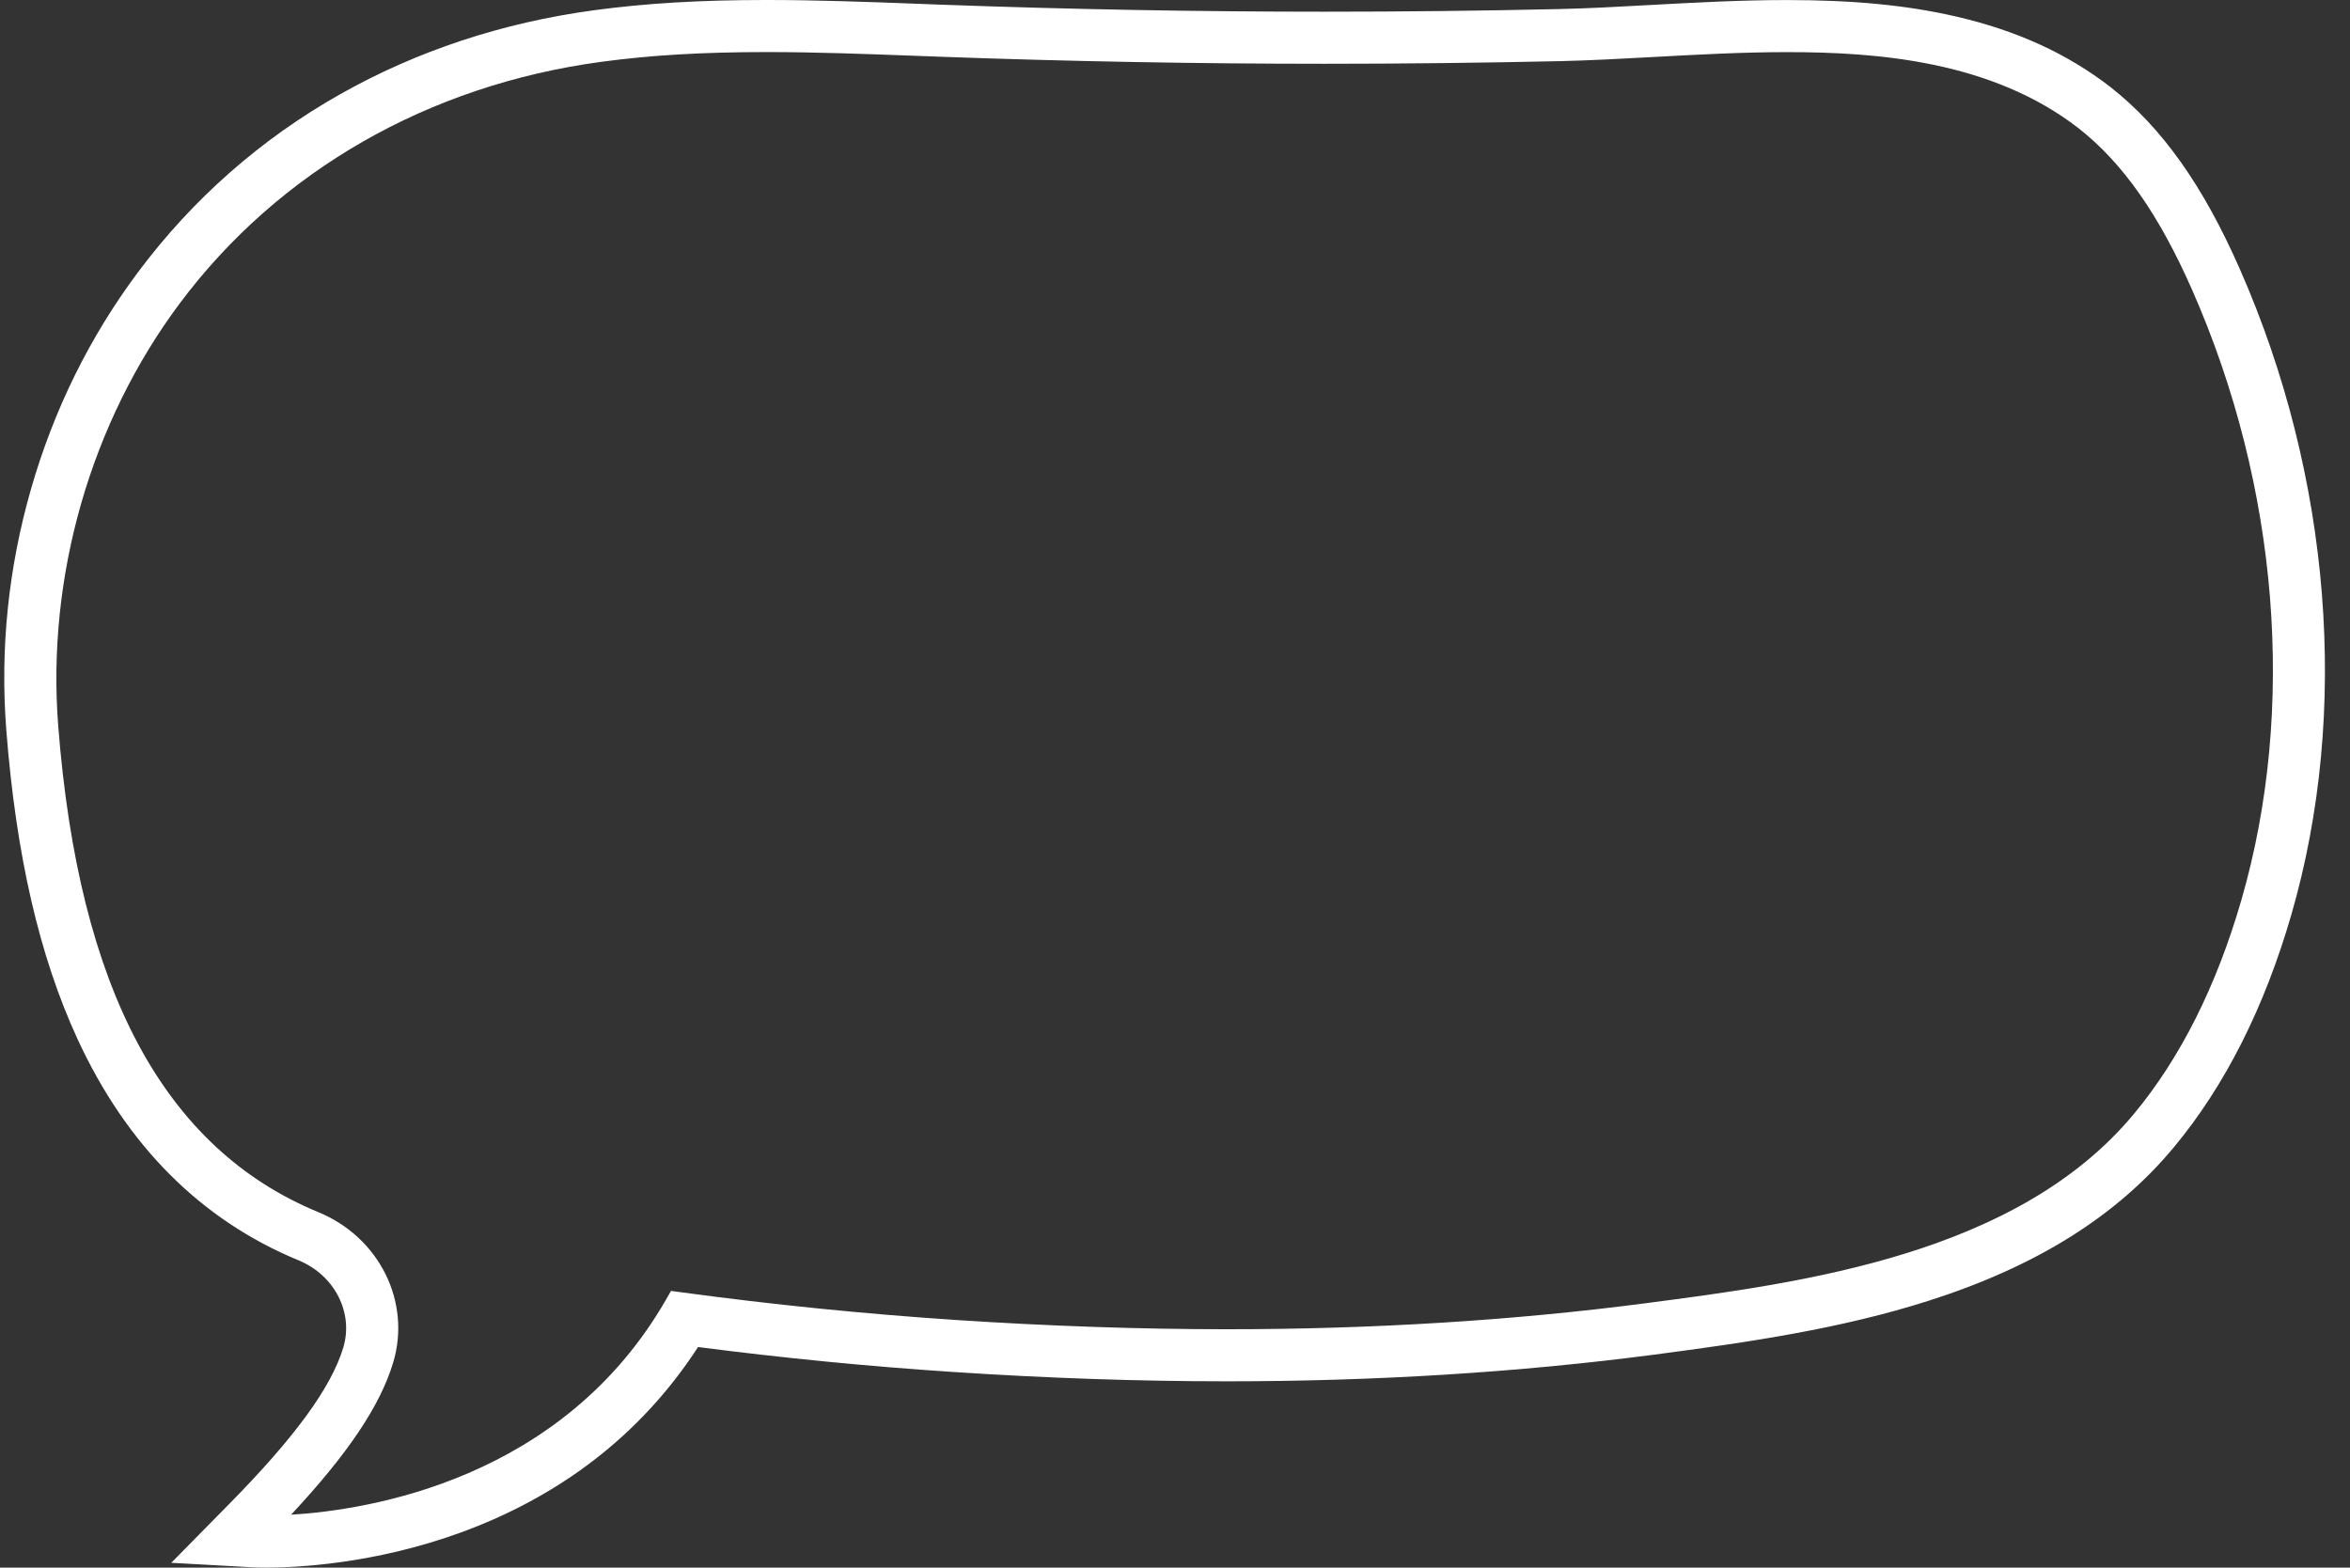 <?xml version="1.0" encoding="UTF-8" standalone="no"?><svg xmlns="http://www.w3.org/2000/svg" xmlns:xlink="http://www.w3.org/1999/xlink" fill="#ffffff" height="2070" preserveAspectRatio="xMidYMid meet" version="1" viewBox="34.0 526.9 3103.3 2070.0" width="3103.3" zoomAndPan="magnify"><rect x="34.0" y="526.9" width="3103.3" height="2070.0" fill="#333333" stroke="none"/><g id="change1_1"><path d="M2973.7,890.55c-47.39-107.72-99.73-181.67-164.73-232.74l-0.08-0.04l-0.08-0.04c-54.94-42.59-119.51-71.96-197.3-89.82 c-62.37-14.3-131.53-20.98-217.51-20.98c-60.45,0-120.7,3.32-178.96,6.51c-42.67,2.32-82.95,4.51-121.7,5.39 c-102.84,2.28-207.13,3.48-309.97,3.48c-167.29,0-336.86-3.12-503.99-9.19c-11.87-0.44-23.73-0.88-35.64-1.32 c-64.61-2.44-131.41-4.95-197.34-4.95c-86.1,0-157.54,4.24-224.75,13.3c-118.95,16.02-229.58,52.58-328.83,108.68 C390.51,726.7,302.89,803.85,232.37,898.19c-62.33,83.35-108.84,177.64-138.24,280.16c-29.29,102.04-40,206.61-31.88,310.73 c12.71,163.14,42.91,294.47,92.29,401.5c62.81,136.09,157.46,230.98,281.4,282.08c57.14,23.57,87.42,83.59,70.48,139.6 c-16.94,56.02-66.57,124.42-156.14,215.32l-44.83,45.47l63.73,3.52c0.64,0.04,6.31,0.36,16.3,0.36c37.8,0,137.76-4.36,249.16-44.75 c63.25-22.93,120.74-54.06,170.89-92.58c55.78-42.75,102.84-95.01,140.24-155.42c115.71,15.26,232.86,26.85,348.48,34.48 c123.22,8.11,244.36,12.27,360.03,12.27c195.22,0,383.8-11.75,560.6-34.92c124.42-16.3,245.6-33.96,360.31-70.6 c138.28-44.19,241.01-108.36,314.08-196.22c65.77-79.03,116.75-180.2,151.55-300.66C3116.81,1465.66,3092.32,1160.25,2973.7,890.55 z M3013.17,1720.53c-30.29,104.8-76.27,206.37-146.03,290.23c-155.38,186.79-427.79,226.78-656.02,256.67 c-184.31,24.13-370.62,34.68-556.85,34.68c-119.58,0-239.17-4.35-358.15-12.19c-122.14-8.07-244.04-20.38-365.39-36.84 c-160.22,278.68-473.86,295.03-545.26,295.03c-9.51,0-14.7-0.32-14.7-0.32c87.18-88.42,143.52-161.98,163.22-227.18 c21.58-71.32-18.18-146.15-87.06-174.56c-256.43-105.76-334.82-387.88-355.96-659.21c-15.74-201.81,43.15-409.14,164.45-571.39 C394.26,729.7,597.39,619.42,825.49,588.7c73.24-9.87,146.99-13.03,220.91-13.03c77.27,0,154.7,3.48,231.94,6.27 c168.29,6.11,336.62,9.19,505.03,9.19c103.52,0,207.09-1.16,310.61-3.48c92.97-2.08,196.78-11.91,300.02-11.91 c143.88,0,286.64,19.06,397.15,104.72c71.84,56.42,119.42,138.08,156.18,221.67C3058.52,1154.97,3090.28,1453.6,3013.17,1720.53z"/><path d="M2991.96,882.52c-48.74-110.83-102.96-187.23-170.93-240.61c-57.29-44.39-124.38-74.96-205.05-93.45 c-63.89-14.66-134.45-21.5-221.99-21.5c-61.01,0-121.5,3.32-180.12,6.51c-42.47,2.36-82.59,4.55-120.98,5.39 c-102.72,2.32-206.85,3.48-309.53,3.48c-167.01,0-336.34-3.08-503.27-9.15l-35.68-1.36c-64.77-2.44-131.77-4.95-198.02-4.95 c-87.02,0-159.3,4.28-227.42,13.46c-121.46,16.38-234.49,53.74-336.02,111.11c-104.72,59.21-194.42,138.16-266.62,234.77 c-63.77,85.3-111.35,181.71-141.44,286.6c-29.93,104.36-40.87,211.28-32.6,317.8c12.91,165.53,43.71,299.1,94.09,408.34 c64.97,140.76,163.18,239.09,291.91,292.19c47.59,19.62,72.96,69.2,58.97,115.35c-15.94,52.74-64.01,118.55-151.27,207.05 l-75.83,76.99l107.92,5.99c1.6,0.08,7.51,0.36,17.38,0.36c38.88,0,141.6-4.47,255.95-45.95c65.17-23.61,124.5-55.74,176.28-95.49 c54.22-41.63,100.61-91.98,138.12-149.83c111.99,14.5,225.34,25.61,337.1,32.96c123.66,8.15,245.24,12.31,361.35,12.31 c196.06,0,385.56-11.83,563.2-35.08c125.38-16.42,247.52-34.24,363.79-71.4c142.04-45.39,247.8-111.59,323.35-202.45 c67.56-81.19,119.82-184.75,155.42-307.89C3137.27,1466.78,3112.46,1156.41,2991.96,882.52z M1654.27,2282.14 c-114.63,0-234.69-4.12-356.83-12.15c-120.78-7.99-243.28-20.3-364.03-36.68l-13.3-1.8l-6.67,11.63 c-136.84,237.97-393.15,277.72-495.04,283.92c75.43-80.91,117.51-143.8,134.73-200.65c24.25-80.19-18.14-165.65-98.61-198.81 c-204.09-84.18-316.52-294.31-343.65-642.31c-15.38-197.46,43.15-400.79,160.58-557.89c130.73-174.88,328.43-288.15,556.73-318.88 c65.01-8.79,134.33-12.87,218.23-12.87c65.01,0,131.37,2.52,195.54,4.91c11.87,0.44,23.77,0.92,35.68,1.32 c167.73,6.11,337.9,9.23,505.75,9.23c103.16,0,207.8-1.2,311.05-3.48c39.55-0.92,80.23-3.12,123.26-5.47 c57.61-3.16,117.19-6.43,176.32-6.43c118.79,0,269.93,11.43,384.84,100.49c58.45,45.91,106.16,113.91,150.19,213.96 c114.11,259.43,137.76,552.73,64.93,804.81c-32.92,113.95-80.75,209.16-142.2,283.04c-154.39,185.55-436.9,222.59-643.23,249.6 C2033.84,2270.51,1847.37,2282.14,1654.27,2282.14z"/></g></svg>